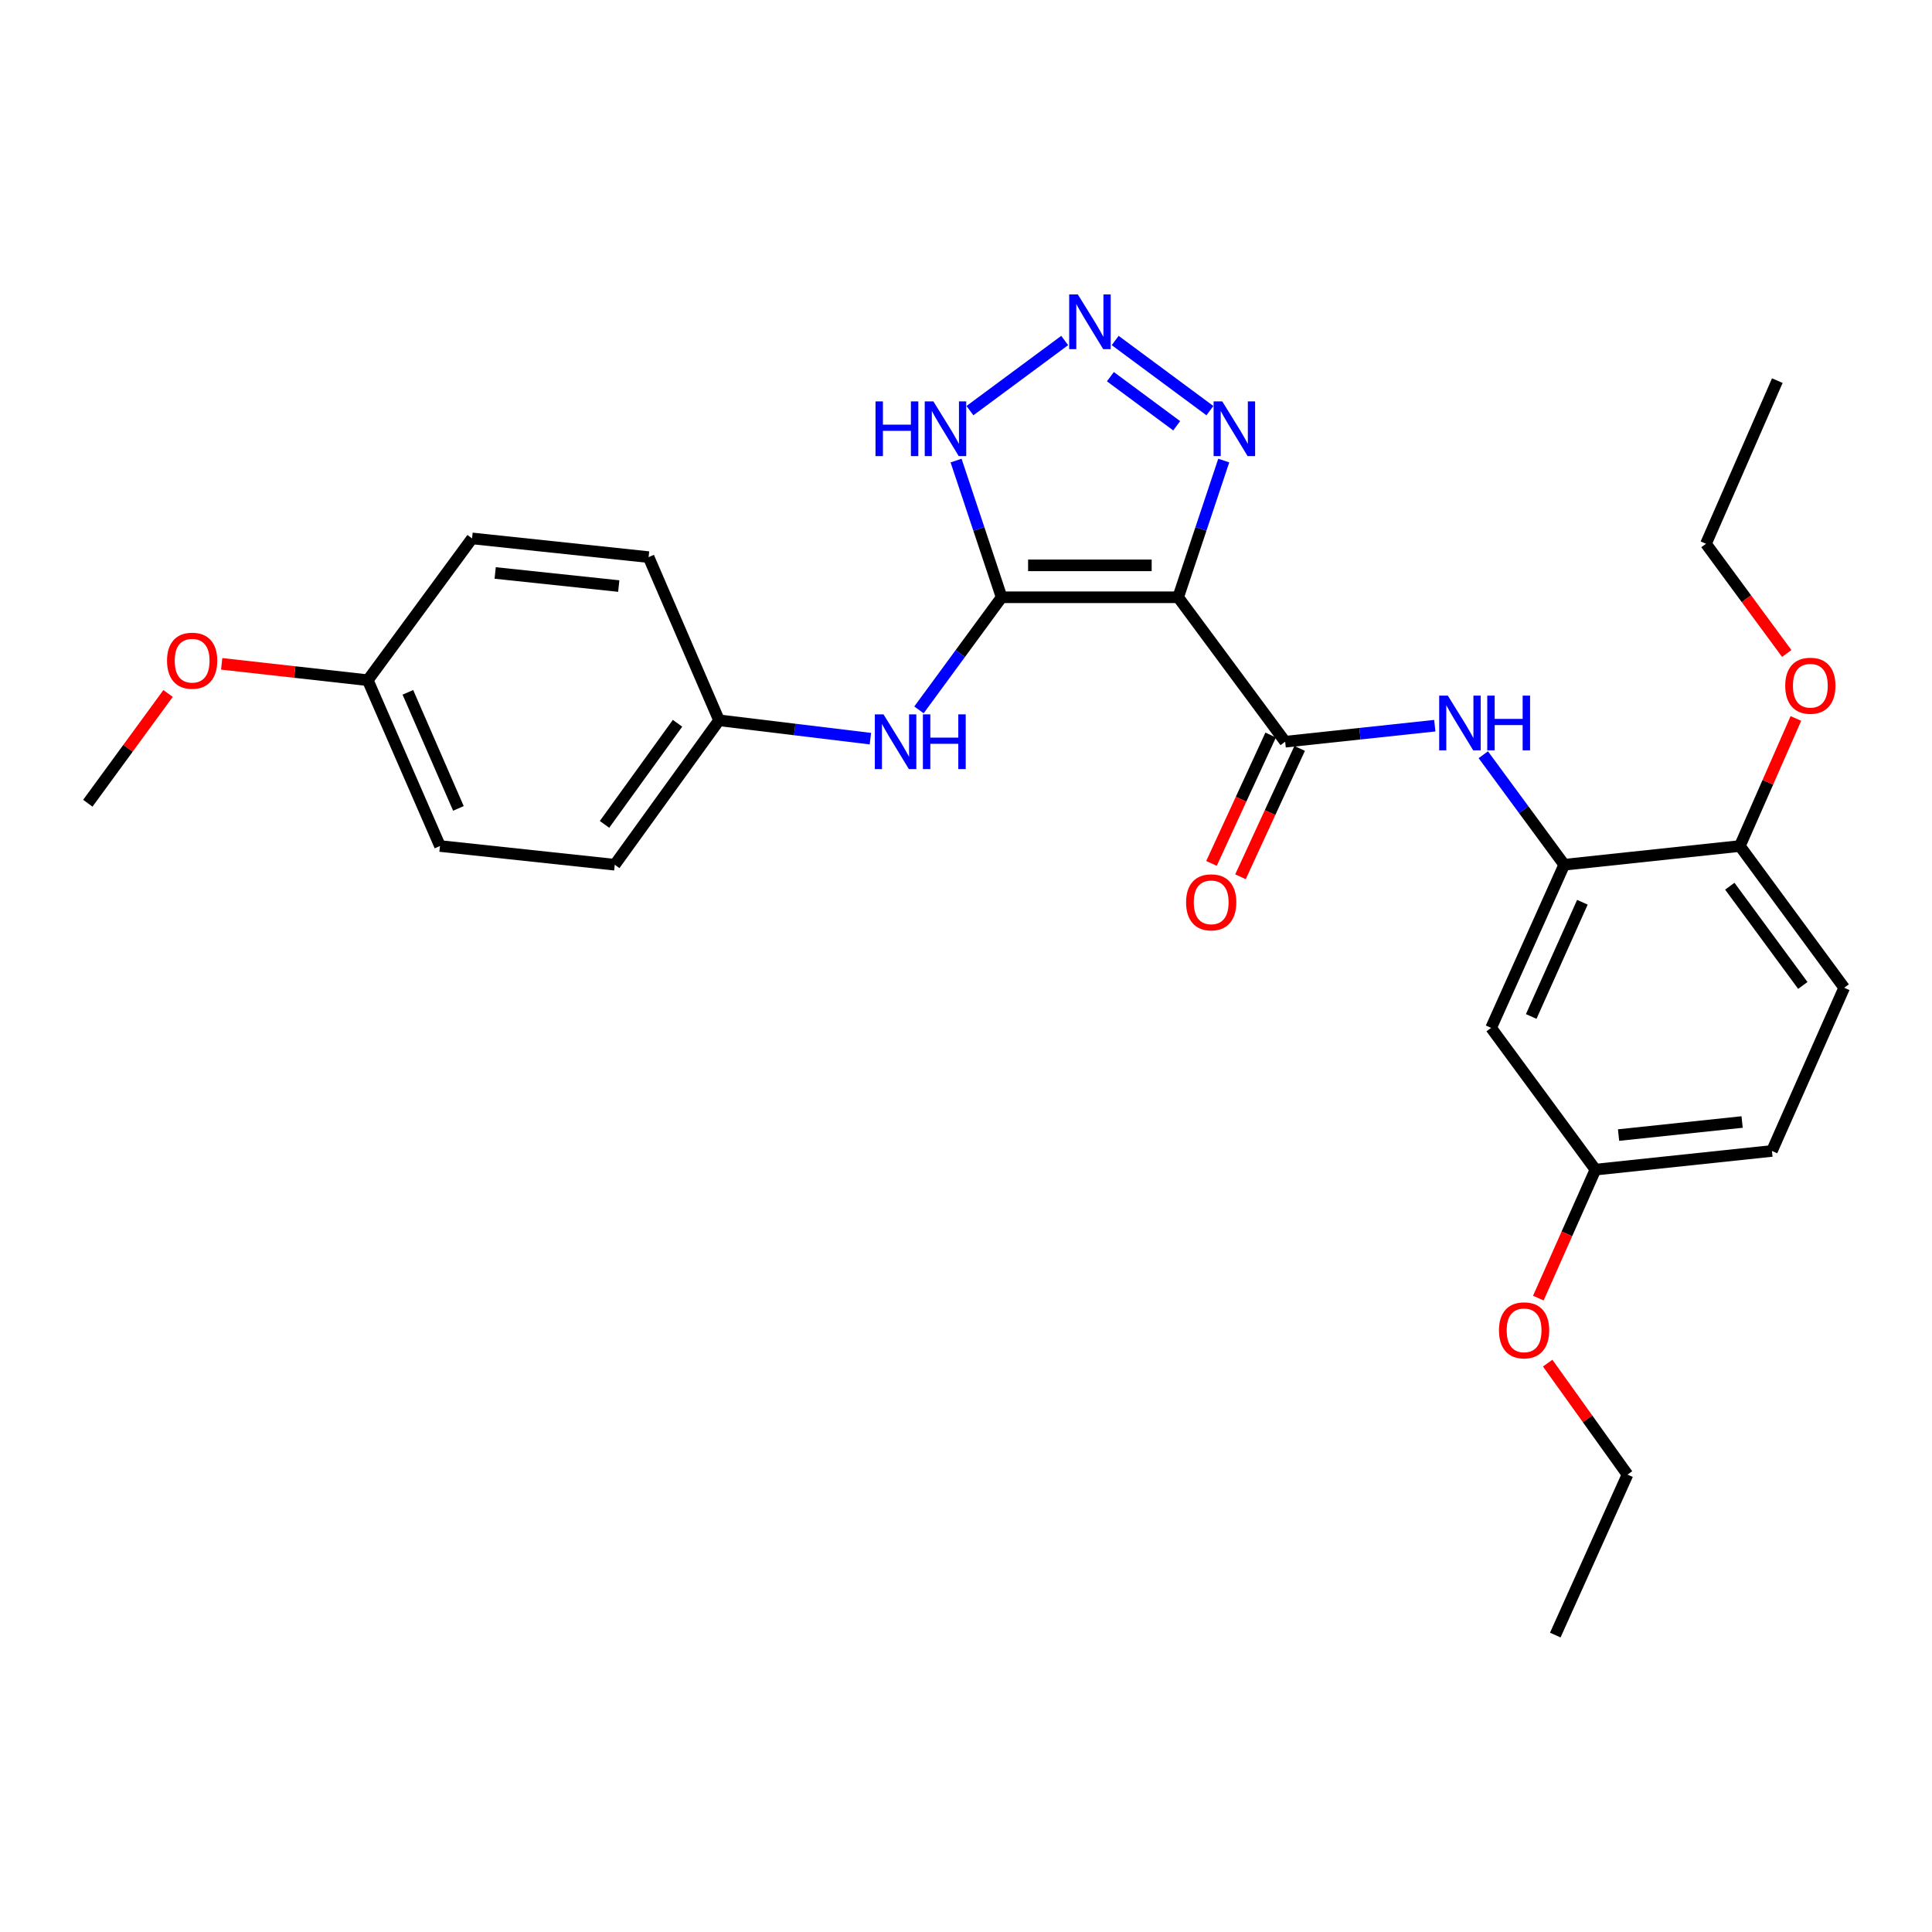 <?xml version='1.0' encoding='iso-8859-1'?>
<svg version='1.1' baseProfile='full'
              xmlns='http://www.w3.org/2000/svg'
                      xmlns:rdkit='http://www.rdkit.org/xml'
                      xmlns:xlink='http://www.w3.org/1999/xlink'
                  xml:space='preserve'
width='1000px' height='1000px' viewBox='0 0 1000 1000'>
<!-- END OF HEADER -->
<rect style='opacity:1.0;fill:#FFFFFF;stroke:none' width='1000' height='1000' x='0' y='0'> </rect>
<path class='bond-0' d='M 609.811,309.15 L 518.433,309.15' style='fill:none;fill-rule:evenodd;stroke:#000000;stroke-width:6px;stroke-linecap:butt;stroke-linejoin:miter;stroke-opacity:1' />
<path class='bond-0' d='M 596.104,292.626 L 532.14,292.626' style='fill:none;fill-rule:evenodd;stroke:#000000;stroke-width:6px;stroke-linecap:butt;stroke-linejoin:miter;stroke-opacity:1' />
<path class='bond-1' d='M 609.811,309.15 L 665.193,383.912' style='fill:none;fill-rule:evenodd;stroke:#000000;stroke-width:6px;stroke-linecap:butt;stroke-linejoin:miter;stroke-opacity:1' />
<path class='bond-3' d='M 609.811,309.15 L 621.612,273.765' style='fill:none;fill-rule:evenodd;stroke:#000000;stroke-width:6px;stroke-linecap:butt;stroke-linejoin:miter;stroke-opacity:1' />
<path class='bond-3' d='M 621.612,273.765 L 633.413,238.381' style='fill:none;fill-rule:evenodd;stroke:#0000FF;stroke-width:6px;stroke-linecap:butt;stroke-linejoin:miter;stroke-opacity:1' />
<path class='bond-4' d='M 518.433,309.15 L 506.647,273.765' style='fill:none;fill-rule:evenodd;stroke:#000000;stroke-width:6px;stroke-linecap:butt;stroke-linejoin:miter;stroke-opacity:1' />
<path class='bond-4' d='M 506.647,273.765 L 494.861,238.381' style='fill:none;fill-rule:evenodd;stroke:#0000FF;stroke-width:6px;stroke-linecap:butt;stroke-linejoin:miter;stroke-opacity:1' />
<path class='bond-7' d='M 518.433,309.15 L 497.042,338.291' style='fill:none;fill-rule:evenodd;stroke:#000000;stroke-width:6px;stroke-linecap:butt;stroke-linejoin:miter;stroke-opacity:1' />
<path class='bond-7' d='M 497.042,338.291 L 475.651,367.433' style='fill:none;fill-rule:evenodd;stroke:#0000FF;stroke-width:6px;stroke-linecap:butt;stroke-linejoin:miter;stroke-opacity:1' />
<path class='bond-5' d='M 665.193,383.912 L 703.92,379.762' style='fill:none;fill-rule:evenodd;stroke:#000000;stroke-width:6px;stroke-linecap:butt;stroke-linejoin:miter;stroke-opacity:1' />
<path class='bond-5' d='M 703.92,379.762 L 742.647,375.612' style='fill:none;fill-rule:evenodd;stroke:#0000FF;stroke-width:6px;stroke-linecap:butt;stroke-linejoin:miter;stroke-opacity:1' />
<path class='bond-9' d='M 657.69,380.453 L 642.377,413.675' style='fill:none;fill-rule:evenodd;stroke:#000000;stroke-width:6px;stroke-linecap:butt;stroke-linejoin:miter;stroke-opacity:1' />
<path class='bond-9' d='M 642.377,413.675 L 627.064,446.898' style='fill:none;fill-rule:evenodd;stroke:#FF0000;stroke-width:6px;stroke-linecap:butt;stroke-linejoin:miter;stroke-opacity:1' />
<path class='bond-9' d='M 672.697,387.37 L 657.383,420.592' style='fill:none;fill-rule:evenodd;stroke:#000000;stroke-width:6px;stroke-linecap:butt;stroke-linejoin:miter;stroke-opacity:1' />
<path class='bond-9' d='M 657.383,420.592 L 642.07,453.815' style='fill:none;fill-rule:evenodd;stroke:#FF0000;stroke-width:6px;stroke-linecap:butt;stroke-linejoin:miter;stroke-opacity:1' />
<path class='bond-2' d='M 577.215,176.242 L 626.243,212.548' style='fill:none;fill-rule:evenodd;stroke:#0000FF;stroke-width:6px;stroke-linecap:butt;stroke-linejoin:miter;stroke-opacity:1' />
<path class='bond-2' d='M 574.736,194.967 L 609.055,220.381' style='fill:none;fill-rule:evenodd;stroke:#0000FF;stroke-width:6px;stroke-linecap:butt;stroke-linejoin:miter;stroke-opacity:1' />
<path class='bond-28' d='M 551.084,176.24 L 502.038,212.55' style='fill:none;fill-rule:evenodd;stroke:#0000FF;stroke-width:6px;stroke-linecap:butt;stroke-linejoin:miter;stroke-opacity:1' />
<path class='bond-6' d='M 767.755,390.655 L 788.697,419.119' style='fill:none;fill-rule:evenodd;stroke:#0000FF;stroke-width:6px;stroke-linecap:butt;stroke-linejoin:miter;stroke-opacity:1' />
<path class='bond-6' d='M 788.697,419.119 L 809.64,447.584' style='fill:none;fill-rule:evenodd;stroke:#000000;stroke-width:6px;stroke-linecap:butt;stroke-linejoin:miter;stroke-opacity:1' />
<path class='bond-8' d='M 809.64,447.584 L 771.8,532.03' style='fill:none;fill-rule:evenodd;stroke:#000000;stroke-width:6px;stroke-linecap:butt;stroke-linejoin:miter;stroke-opacity:1' />
<path class='bond-8' d='M 819.043,467.008 L 792.555,526.12' style='fill:none;fill-rule:evenodd;stroke:#000000;stroke-width:6px;stroke-linecap:butt;stroke-linejoin:miter;stroke-opacity:1' />
<path class='bond-10' d='M 809.64,447.584 L 900.549,437.899' style='fill:none;fill-rule:evenodd;stroke:#000000;stroke-width:6px;stroke-linecap:butt;stroke-linejoin:miter;stroke-opacity:1' />
<path class='bond-11' d='M 450.514,382.33 L 411.346,377.581' style='fill:none;fill-rule:evenodd;stroke:#0000FF;stroke-width:6px;stroke-linecap:butt;stroke-linejoin:miter;stroke-opacity:1' />
<path class='bond-11' d='M 411.346,377.581 L 372.178,372.831' style='fill:none;fill-rule:evenodd;stroke:#000000;stroke-width:6px;stroke-linecap:butt;stroke-linejoin:miter;stroke-opacity:1' />
<path class='bond-13' d='M 771.8,532.03 L 825.797,605.396' style='fill:none;fill-rule:evenodd;stroke:#000000;stroke-width:6px;stroke-linecap:butt;stroke-linejoin:miter;stroke-opacity:1' />
<path class='bond-12' d='M 900.549,437.899 L 954.545,511.265' style='fill:none;fill-rule:evenodd;stroke:#000000;stroke-width:6px;stroke-linecap:butt;stroke-linejoin:miter;stroke-opacity:1' />
<path class='bond-12' d='M 895.34,458.698 L 933.138,510.055' style='fill:none;fill-rule:evenodd;stroke:#000000;stroke-width:6px;stroke-linecap:butt;stroke-linejoin:miter;stroke-opacity:1' />
<path class='bond-18' d='M 900.549,437.899 L 915.05,404.887' style='fill:none;fill-rule:evenodd;stroke:#000000;stroke-width:6px;stroke-linecap:butt;stroke-linejoin:miter;stroke-opacity:1' />
<path class='bond-18' d='M 915.05,404.887 L 929.55,371.876' style='fill:none;fill-rule:evenodd;stroke:#FF0000;stroke-width:6px;stroke-linecap:butt;stroke-linejoin:miter;stroke-opacity:1' />
<path class='bond-16' d='M 372.178,372.831 L 335.716,288.367' style='fill:none;fill-rule:evenodd;stroke:#000000;stroke-width:6px;stroke-linecap:butt;stroke-linejoin:miter;stroke-opacity:1' />
<path class='bond-17' d='M 372.178,372.831 L 318.2,447.584' style='fill:none;fill-rule:evenodd;stroke:#000000;stroke-width:6px;stroke-linecap:butt;stroke-linejoin:miter;stroke-opacity:1' />
<path class='bond-17' d='M 350.685,374.371 L 312.9,426.697' style='fill:none;fill-rule:evenodd;stroke:#000000;stroke-width:6px;stroke-linecap:butt;stroke-linejoin:miter;stroke-opacity:1' />
<path class='bond-15' d='M 954.545,511.265 L 917.155,595.73' style='fill:none;fill-rule:evenodd;stroke:#000000;stroke-width:6px;stroke-linecap:butt;stroke-linejoin:miter;stroke-opacity:1' />
<path class='bond-21' d='M 825.797,605.396 L 811.018,638.648' style='fill:none;fill-rule:evenodd;stroke:#000000;stroke-width:6px;stroke-linecap:butt;stroke-linejoin:miter;stroke-opacity:1' />
<path class='bond-21' d='M 811.018,638.648 L 796.24,671.9' style='fill:none;fill-rule:evenodd;stroke:#FF0000;stroke-width:6px;stroke-linecap:butt;stroke-linejoin:miter;stroke-opacity:1' />
<path class='bond-30' d='M 825.797,605.396 L 917.155,595.73' style='fill:none;fill-rule:evenodd;stroke:#000000;stroke-width:6px;stroke-linecap:butt;stroke-linejoin:miter;stroke-opacity:1' />
<path class='bond-30' d='M 837.762,587.514 L 901.713,580.748' style='fill:none;fill-rule:evenodd;stroke:#000000;stroke-width:6px;stroke-linecap:butt;stroke-linejoin:miter;stroke-opacity:1' />
<path class='bond-14' d='M 190.36,352.075 L 227.732,437.899' style='fill:none;fill-rule:evenodd;stroke:#000000;stroke-width:6px;stroke-linecap:butt;stroke-linejoin:miter;stroke-opacity:1' />
<path class='bond-14' d='M 211.116,358.352 L 237.276,418.428' style='fill:none;fill-rule:evenodd;stroke:#000000;stroke-width:6px;stroke-linecap:butt;stroke-linejoin:miter;stroke-opacity:1' />
<path class='bond-22' d='M 190.36,352.075 L 152.549,347.841' style='fill:none;fill-rule:evenodd;stroke:#000000;stroke-width:6px;stroke-linecap:butt;stroke-linejoin:miter;stroke-opacity:1' />
<path class='bond-22' d='M 152.549,347.841 L 114.738,343.607' style='fill:none;fill-rule:evenodd;stroke:#FF0000;stroke-width:6px;stroke-linecap:butt;stroke-linejoin:miter;stroke-opacity:1' />
<path class='bond-29' d='M 190.36,352.075 L 244.338,278.682' style='fill:none;fill-rule:evenodd;stroke:#000000;stroke-width:6px;stroke-linecap:butt;stroke-linejoin:miter;stroke-opacity:1' />
<path class='bond-19' d='M 335.716,288.367 L 244.338,278.682' style='fill:none;fill-rule:evenodd;stroke:#000000;stroke-width:6px;stroke-linecap:butt;stroke-linejoin:miter;stroke-opacity:1' />
<path class='bond-19' d='M 320.267,303.346 L 256.303,296.566' style='fill:none;fill-rule:evenodd;stroke:#000000;stroke-width:6px;stroke-linecap:butt;stroke-linejoin:miter;stroke-opacity:1' />
<path class='bond-20' d='M 318.2,447.584 L 227.732,437.899' style='fill:none;fill-rule:evenodd;stroke:#000000;stroke-width:6px;stroke-linecap:butt;stroke-linejoin:miter;stroke-opacity:1' />
<path class='bond-23' d='M 924.812,338.249 L 903.909,309.852' style='fill:none;fill-rule:evenodd;stroke:#FF0000;stroke-width:6px;stroke-linecap:butt;stroke-linejoin:miter;stroke-opacity:1' />
<path class='bond-23' d='M 903.909,309.852 L 883.006,281.454' style='fill:none;fill-rule:evenodd;stroke:#000000;stroke-width:6px;stroke-linecap:butt;stroke-linejoin:miter;stroke-opacity:1' />
<path class='bond-24' d='M 801.079,705.552 L 821.737,734.403' style='fill:none;fill-rule:evenodd;stroke:#FF0000;stroke-width:6px;stroke-linecap:butt;stroke-linejoin:miter;stroke-opacity:1' />
<path class='bond-24' d='M 821.737,734.403 L 842.394,763.255' style='fill:none;fill-rule:evenodd;stroke:#000000;stroke-width:6px;stroke-linecap:butt;stroke-linejoin:miter;stroke-opacity:1' />
<path class='bond-25' d='M 86.989,358.942 L 66.222,387.349' style='fill:none;fill-rule:evenodd;stroke:#FF0000;stroke-width:6px;stroke-linecap:butt;stroke-linejoin:miter;stroke-opacity:1' />
<path class='bond-25' d='M 66.222,387.349 L 45.455,415.757' style='fill:none;fill-rule:evenodd;stroke:#000000;stroke-width:6px;stroke-linecap:butt;stroke-linejoin:miter;stroke-opacity:1' />
<path class='bond-27' d='M 883.006,281.454 L 919.937,197.008' style='fill:none;fill-rule:evenodd;stroke:#000000;stroke-width:6px;stroke-linecap:butt;stroke-linejoin:miter;stroke-opacity:1' />
<path class='bond-26' d='M 842.394,763.255 L 805.013,846.306' style='fill:none;fill-rule:evenodd;stroke:#000000;stroke-width:6px;stroke-linecap:butt;stroke-linejoin:miter;stroke-opacity:1' />
<path  class='atom-3' d='M 557.89 152.407
L 567.17 167.407
Q 568.09 168.887, 569.57 171.567
Q 571.05 174.247, 571.13 174.407
L 571.13 152.407
L 574.89 152.407
L 574.89 180.727
L 571.01 180.727
L 561.05 164.327
Q 559.89 162.407, 558.65 160.207
Q 557.45 158.007, 557.09 157.327
L 557.09 180.727
L 553.41 180.727
L 553.41 152.407
L 557.89 152.407
' fill='#0000FF'/>
<path  class='atom-4' d='M 632.642 207.762
L 641.922 222.762
Q 642.842 224.242, 644.322 226.922
Q 645.802 229.602, 645.882 229.762
L 645.882 207.762
L 649.642 207.762
L 649.642 236.082
L 645.762 236.082
L 635.802 219.682
Q 634.642 217.762, 633.402 215.562
Q 632.202 213.362, 631.842 212.682
L 631.842 236.082
L 628.162 236.082
L 628.162 207.762
L 632.642 207.762
' fill='#0000FF'/>
<path  class='atom-5' d='M 453.159 207.762
L 456.999 207.762
L 456.999 219.802
L 471.479 219.802
L 471.479 207.762
L 475.319 207.762
L 475.319 236.082
L 471.479 236.082
L 471.479 223.002
L 456.999 223.002
L 456.999 236.082
L 453.159 236.082
L 453.159 207.762
' fill='#0000FF'/>
<path  class='atom-5' d='M 483.119 207.762
L 492.399 222.762
Q 493.319 224.242, 494.799 226.922
Q 496.279 229.602, 496.359 229.762
L 496.359 207.762
L 500.119 207.762
L 500.119 236.082
L 496.239 236.082
L 486.279 219.682
Q 485.119 217.762, 483.879 215.562
Q 482.679 213.362, 482.319 212.682
L 482.319 236.082
L 478.639 236.082
L 478.639 207.762
L 483.119 207.762
' fill='#0000FF'/>
<path  class='atom-6' d='M 749.402 360.057
L 758.682 375.057
Q 759.602 376.537, 761.082 379.217
Q 762.562 381.897, 762.642 382.057
L 762.642 360.057
L 766.402 360.057
L 766.402 388.377
L 762.522 388.377
L 752.562 371.977
Q 751.402 370.057, 750.162 367.857
Q 748.962 365.657, 748.602 364.977
L 748.602 388.377
L 744.922 388.377
L 744.922 360.057
L 749.402 360.057
' fill='#0000FF'/>
<path  class='atom-6' d='M 769.802 360.057
L 773.642 360.057
L 773.642 372.097
L 788.122 372.097
L 788.122 360.057
L 791.962 360.057
L 791.962 388.377
L 788.122 388.377
L 788.122 375.297
L 773.642 375.297
L 773.642 388.377
L 769.802 388.377
L 769.802 360.057
' fill='#0000FF'/>
<path  class='atom-8' d='M 457.296 369.752
L 466.576 384.752
Q 467.496 386.232, 468.976 388.912
Q 470.456 391.592, 470.536 391.752
L 470.536 369.752
L 474.296 369.752
L 474.296 398.072
L 470.416 398.072
L 460.456 381.672
Q 459.296 379.752, 458.056 377.552
Q 456.856 375.352, 456.496 374.672
L 456.496 398.072
L 452.816 398.072
L 452.816 369.752
L 457.296 369.752
' fill='#0000FF'/>
<path  class='atom-8' d='M 477.696 369.752
L 481.536 369.752
L 481.536 381.792
L 496.016 381.792
L 496.016 369.752
L 499.856 369.752
L 499.856 398.072
L 496.016 398.072
L 496.016 384.992
L 481.536 384.992
L 481.536 398.072
L 477.696 398.072
L 477.696 369.752
' fill='#0000FF'/>
<path  class='atom-10' d='M 613.913 467.043
Q 613.913 460.243, 617.273 456.443
Q 620.633 452.643, 626.913 452.643
Q 633.193 452.643, 636.553 456.443
Q 639.913 460.243, 639.913 467.043
Q 639.913 473.923, 636.513 477.843
Q 633.113 481.723, 626.913 481.723
Q 620.673 481.723, 617.273 477.843
Q 613.913 473.963, 613.913 467.043
M 626.913 478.523
Q 631.233 478.523, 633.553 475.643
Q 635.913 472.723, 635.913 467.043
Q 635.913 461.483, 633.553 458.683
Q 631.233 455.843, 626.913 455.843
Q 622.593 455.843, 620.233 458.643
Q 617.913 461.443, 617.913 467.043
Q 617.913 472.763, 620.233 475.643
Q 622.593 478.523, 626.913 478.523
' fill='#FF0000'/>
<path  class='atom-19' d='M 924.03 354.928
Q 924.03 348.128, 927.39 344.328
Q 930.75 340.528, 937.03 340.528
Q 943.31 340.528, 946.67 344.328
Q 950.03 348.128, 950.03 354.928
Q 950.03 361.808, 946.63 365.728
Q 943.23 369.608, 937.03 369.608
Q 930.79 369.608, 927.39 365.728
Q 924.03 361.848, 924.03 354.928
M 937.03 366.408
Q 941.35 366.408, 943.67 363.528
Q 946.03 360.608, 946.03 354.928
Q 946.03 349.368, 943.67 346.568
Q 941.35 343.728, 937.03 343.728
Q 932.71 343.728, 930.35 346.528
Q 928.03 349.328, 928.03 354.928
Q 928.03 360.648, 930.35 363.528
Q 932.71 366.408, 937.03 366.408
' fill='#FF0000'/>
<path  class='atom-22' d='M 775.866 688.573
Q 775.866 681.773, 779.226 677.973
Q 782.586 674.173, 788.866 674.173
Q 795.146 674.173, 798.506 677.973
Q 801.866 681.773, 801.866 688.573
Q 801.866 695.453, 798.466 699.373
Q 795.066 703.253, 788.866 703.253
Q 782.626 703.253, 779.226 699.373
Q 775.866 695.493, 775.866 688.573
M 788.866 700.053
Q 793.186 700.053, 795.506 697.173
Q 797.866 694.253, 797.866 688.573
Q 797.866 683.013, 795.506 680.213
Q 793.186 677.373, 788.866 677.373
Q 784.546 677.373, 782.186 680.173
Q 779.866 682.973, 779.866 688.573
Q 779.866 694.293, 782.186 697.173
Q 784.546 700.053, 788.866 700.053
' fill='#FF0000'/>
<path  class='atom-23' d='M 86.451 341.975
Q 86.451 335.175, 89.811 331.375
Q 93.171 327.575, 99.451 327.575
Q 105.731 327.575, 109.091 331.375
Q 112.451 335.175, 112.451 341.975
Q 112.451 348.855, 109.051 352.775
Q 105.651 356.655, 99.451 356.655
Q 93.211 356.655, 89.811 352.775
Q 86.451 348.895, 86.451 341.975
M 99.451 353.455
Q 103.771 353.455, 106.091 350.575
Q 108.451 347.655, 108.451 341.975
Q 108.451 336.415, 106.091 333.615
Q 103.771 330.775, 99.451 330.775
Q 95.131 330.775, 92.771 333.575
Q 90.451 336.375, 90.451 341.975
Q 90.451 347.695, 92.771 350.575
Q 95.131 353.455, 99.451 353.455
' fill='#FF0000'/>
</svg>
